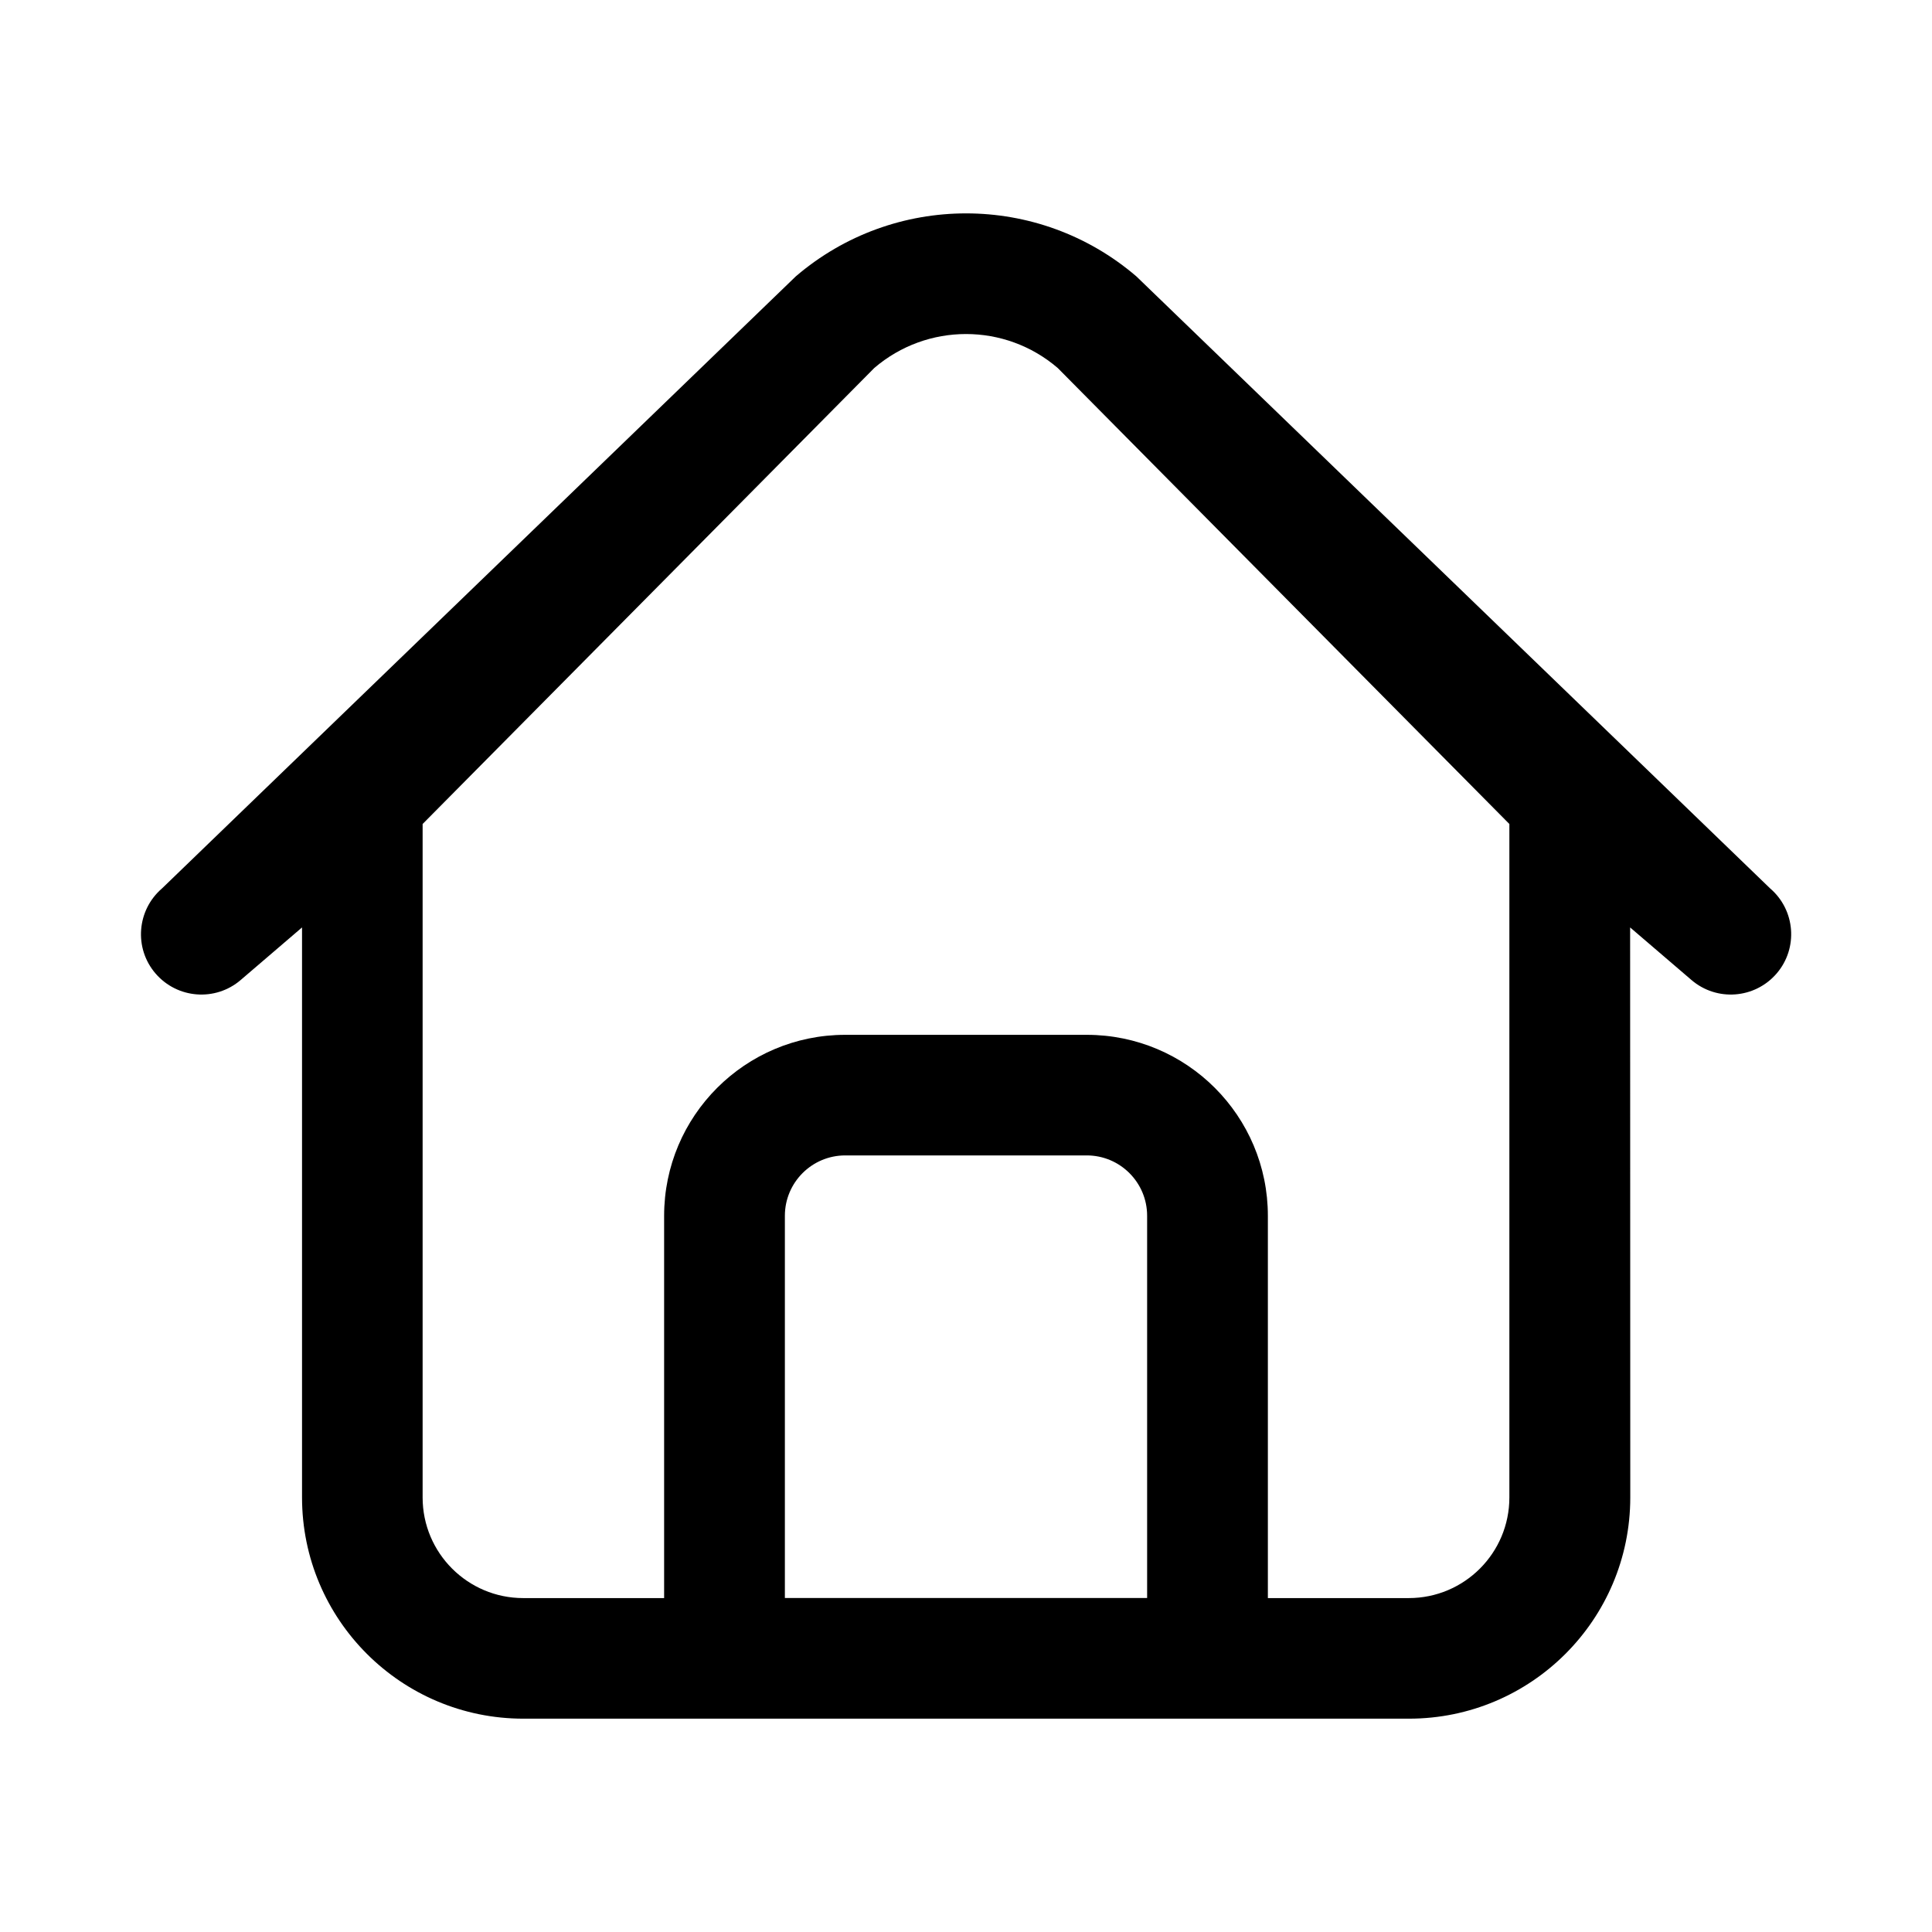 <?xml version="1.0" encoding="UTF-8"?> <svg xmlns="http://www.w3.org/2000/svg" fill="none" height="512" viewBox="0 0 24 24" width="512"><path clip-rule="evenodd" d="m13.139 4.571c-.655-.562-1.622-.562-2.278 0l-5.611 5.665v8.366c0 .69.56 1.25 1.25 1.25h1.75v-4.748c0-1.242 1.007-2.249 2.25-2.249h3c1.243 0 2.25 1.007 2.25 2.249v4.748h1.75c.69 0 1.25-.559 1.25-1.25v-8.366zm7.111 6.95.762.653c.315.27.788.233 1.058-.081.27-.314.233-.788-.081-1.057l-7.873-7.603c-1.217-1.043-3.013-1.043-4.23 0l-7.873 7.603c-.314.27-.351.743-.081 1.057.27.314.743.351 1.058.081l.762-.653v7.08c0 1.518 1.231 2.749 2.75 2.749h11c1.519 0 2.75-1.231 2.75-2.749zm-6 8.33v-4.748c0-.414-.336-.75-.75-.75h-3c-.414 0-.75.336-.75.75v4.748z" fill="rgb(0,0,0)" fill-rule="evenodd"></path></svg> 